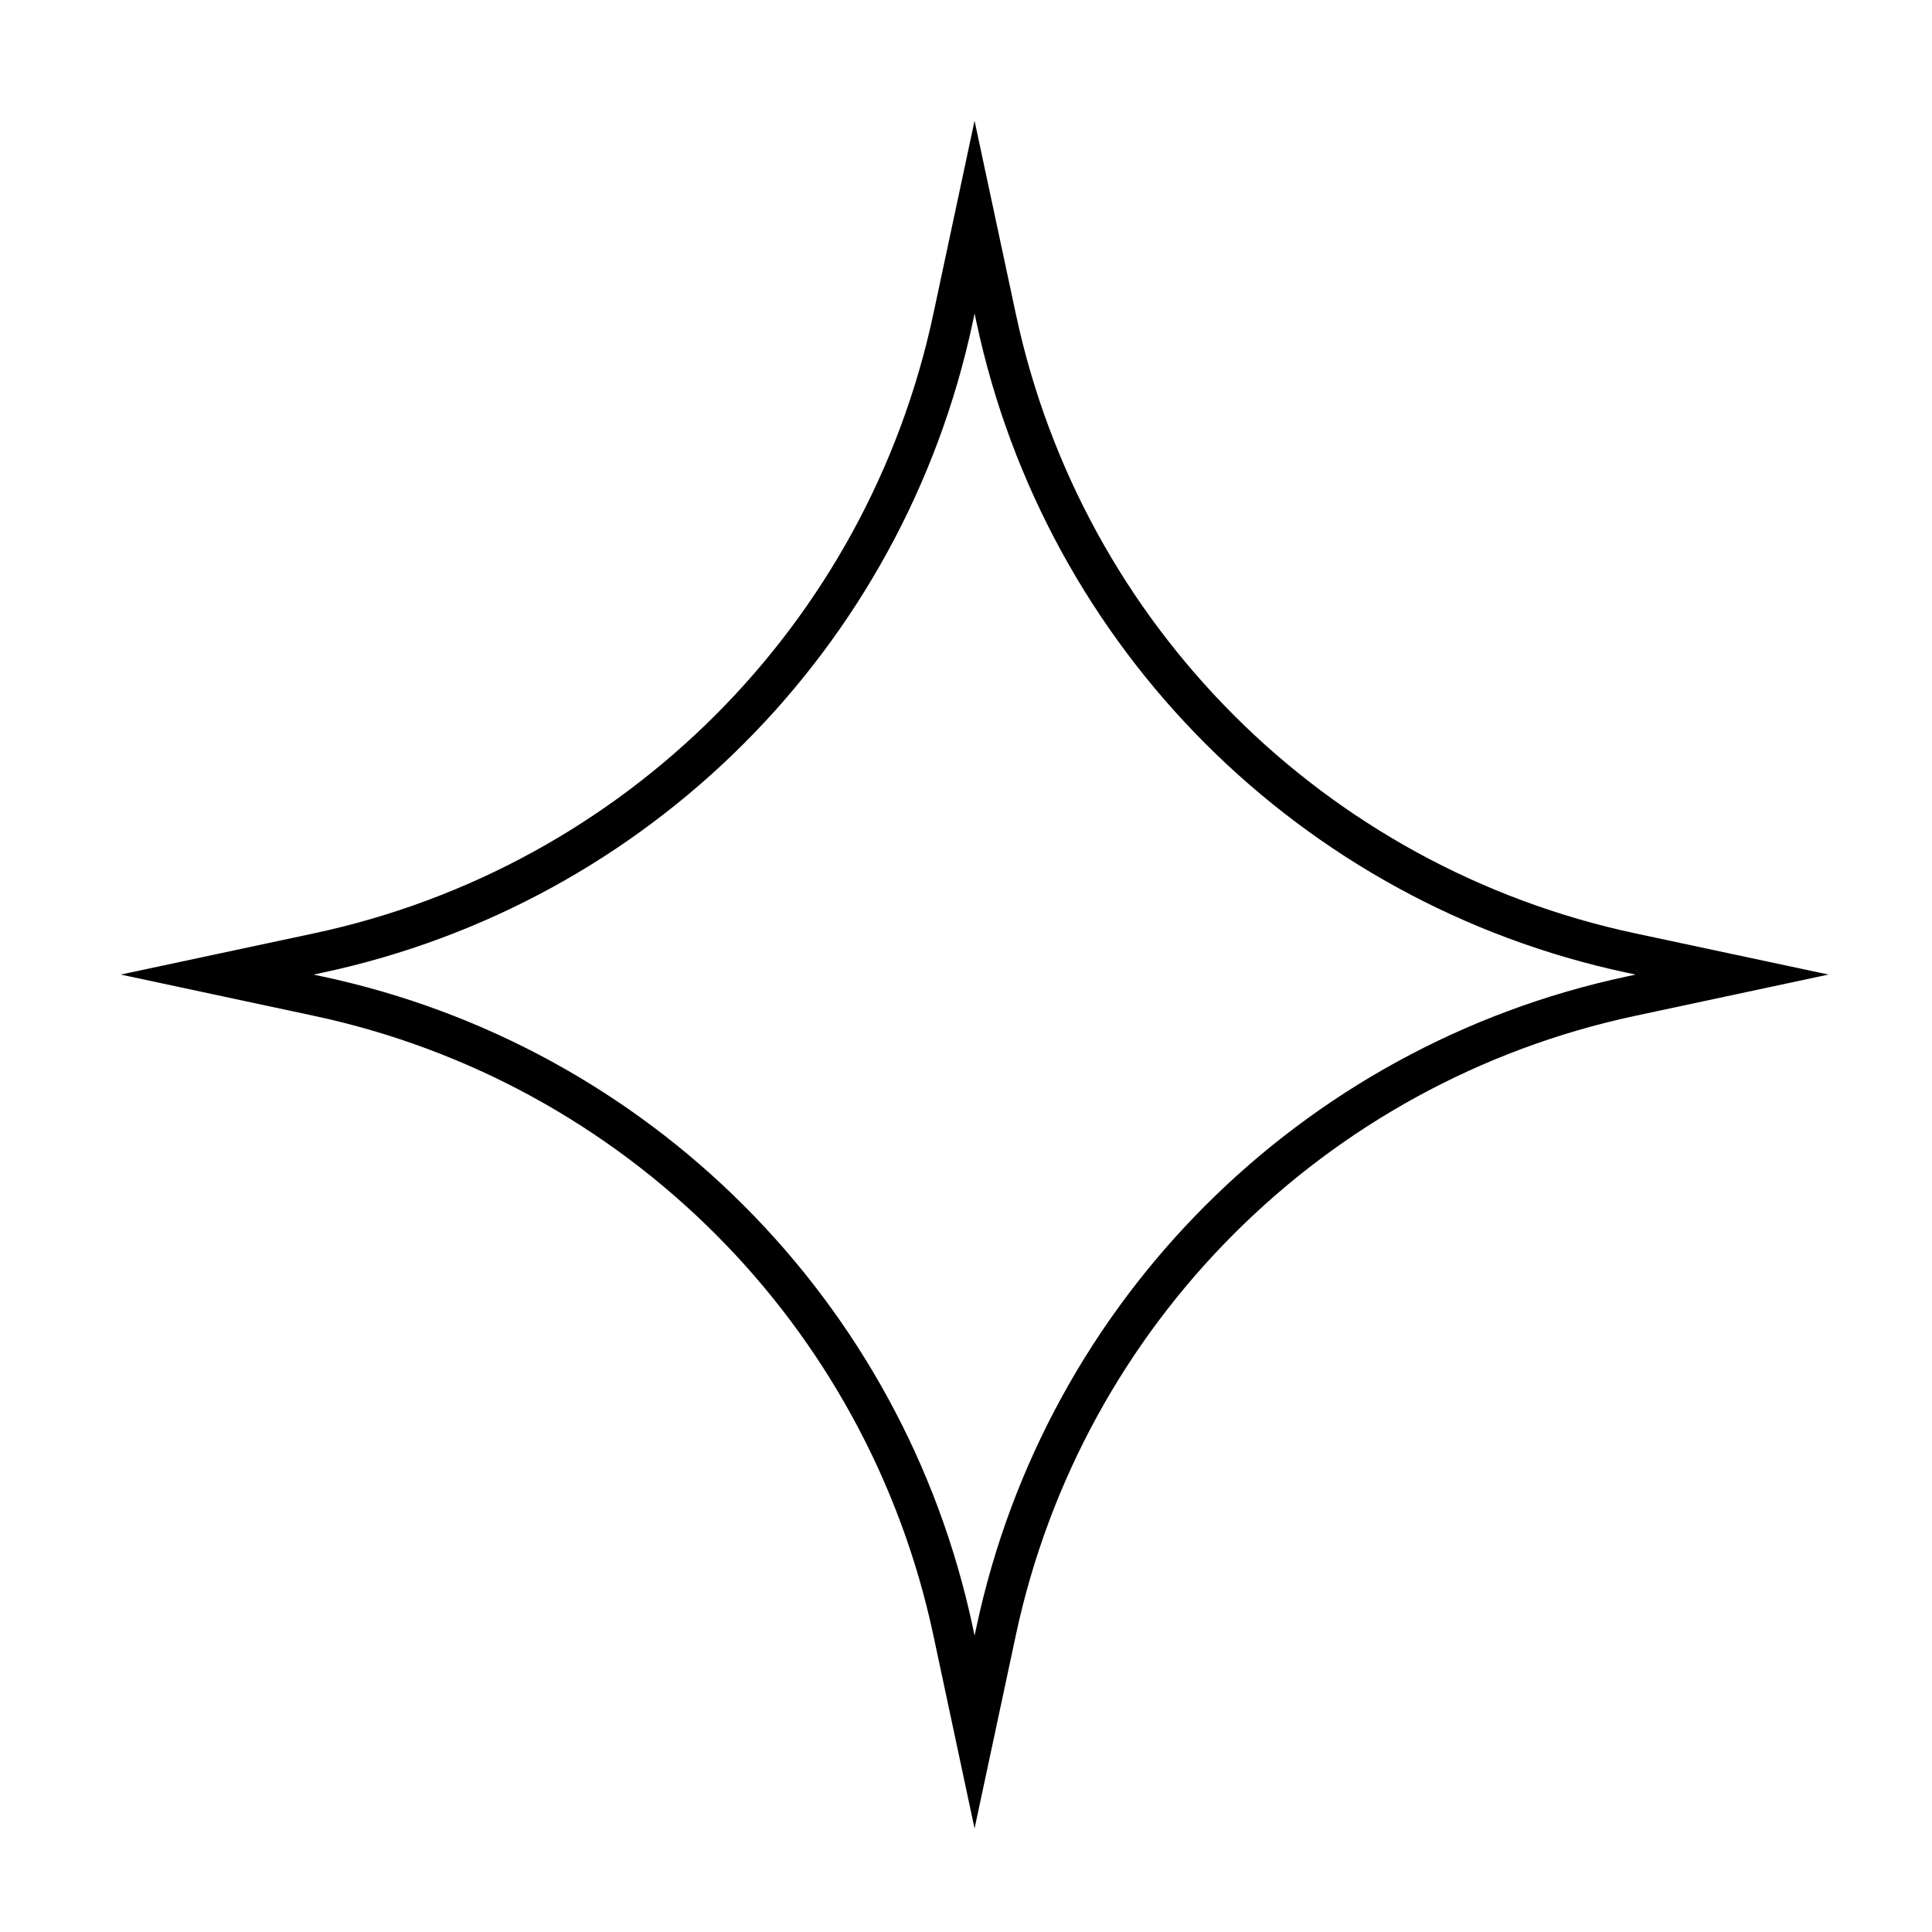 <svg width="48" height="48" viewBox="0 0 48 48" fill="none" xmlns="http://www.w3.org/2000/svg">
<path d="M7.908 23.677C15.814 21.989 21.989 15.813 23.677 7.908L24.213 5.395L24.75 7.908C26.438 15.813 32.613 21.989 40.518 23.677L43.032 24.213L40.518 24.75C32.613 26.437 26.438 32.613 24.75 40.518L24.213 43.032L23.677 40.518C21.989 32.613 15.814 26.437 7.908 24.75L5.395 24.213L7.908 23.677Z" stroke="black" stroke-miterlimit="16" stroke-linecap="round"/>
</svg>
